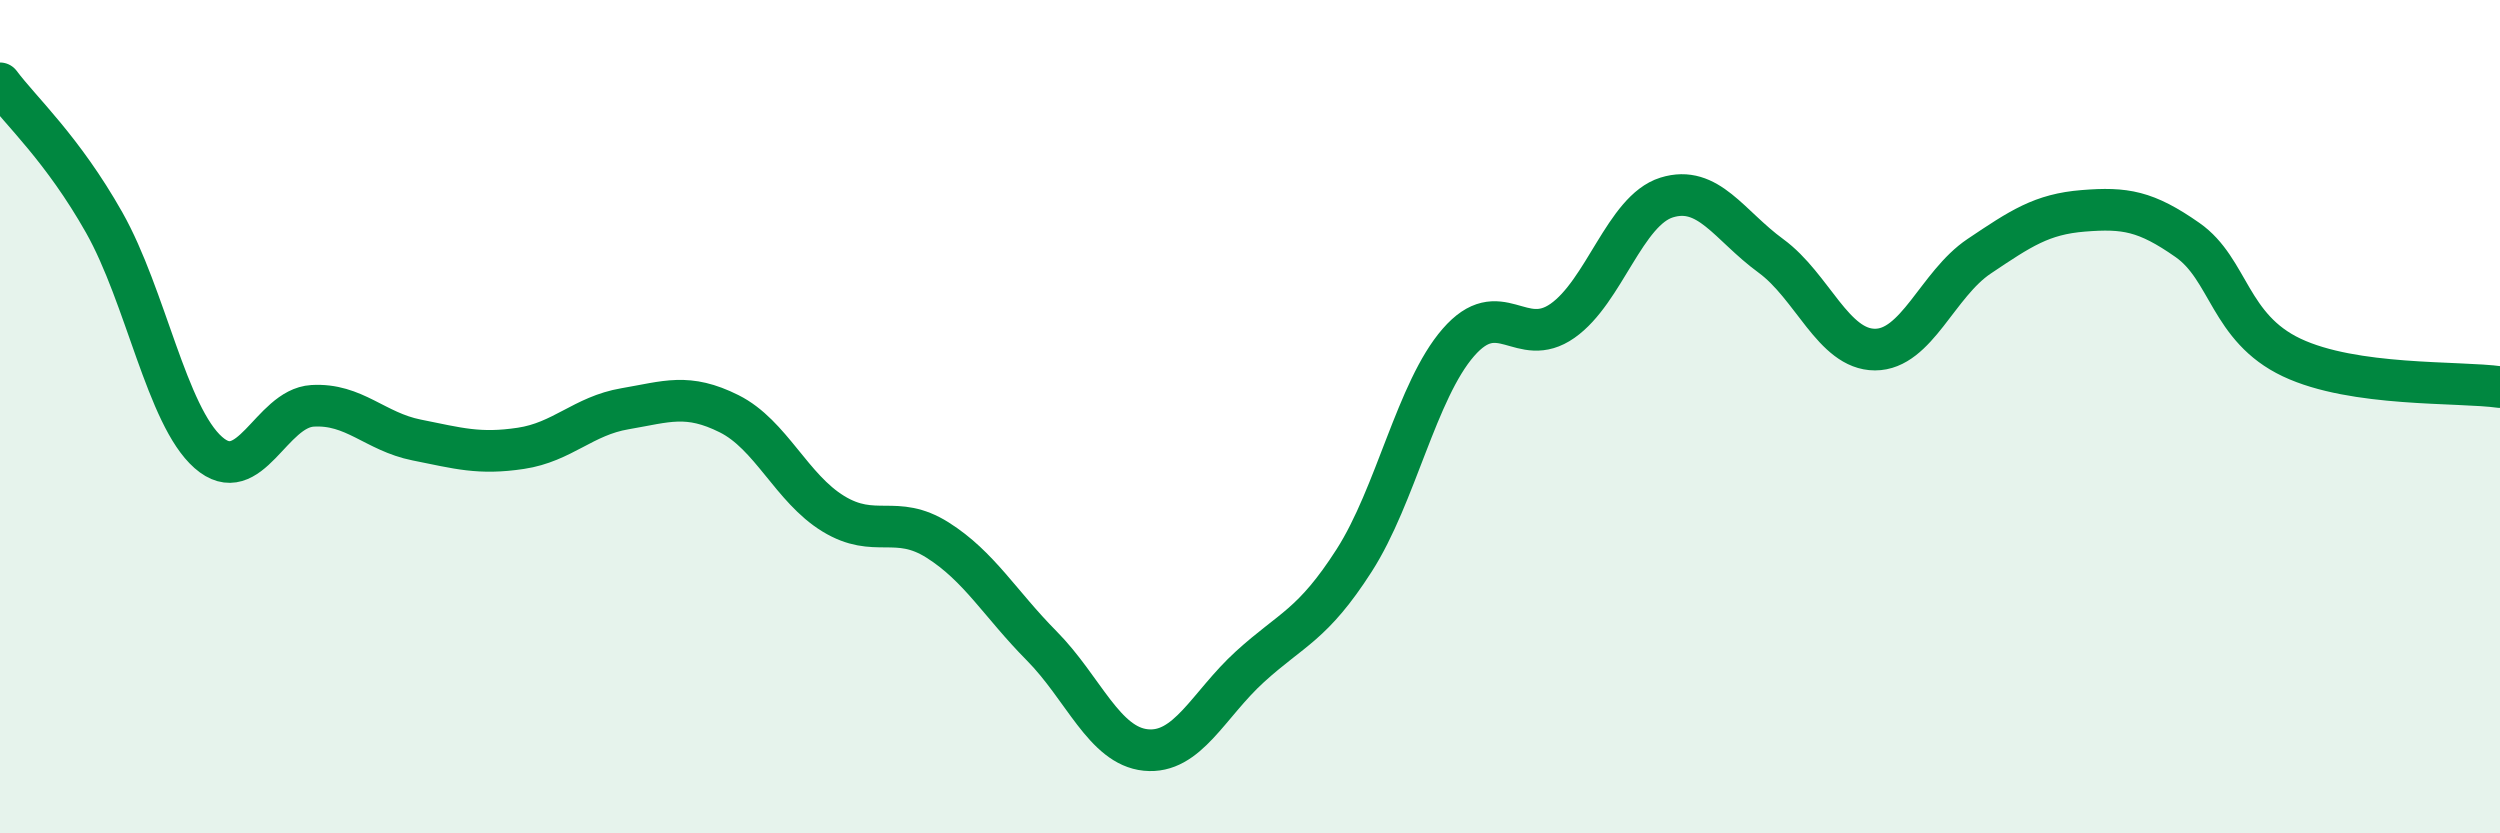 
    <svg width="60" height="20" viewBox="0 0 60 20" xmlns="http://www.w3.org/2000/svg">
      <path
        d="M 0,2 C 0.5,2.67 1.5,3.57 2.5,5.34 C 3.5,7.11 4,9.98 5,10.86 C 6,11.74 6.5,9.8 7.5,9.74 C 8.5,9.68 9,10.36 10,10.56 C 11,10.76 11.5,10.91 12.5,10.76 C 13.5,10.61 14,9.98 15,9.81 C 16,9.64 16.5,9.43 17.5,9.93 C 18.5,10.43 19,11.72 20,12.33 C 21,12.94 21.5,12.33 22.5,12.96 C 23.5,13.59 24,14.49 25,15.5 C 26,16.51 26.5,17.9 27.5,18 C 28.5,18.1 29,16.91 30,16 C 31,15.09 31.5,15.01 32.5,13.45 C 33.5,11.89 34,9.37 35,8.22 C 36,7.07 36.5,8.4 37.5,7.7 C 38.5,7 39,5.05 40,4.74 C 41,4.43 41.5,5.41 42.5,6.14 C 43.5,6.87 44,8.39 45,8.39 C 46,8.39 46.5,6.82 47.5,6.15 C 48.5,5.48 49,5.14 50,5.06 C 51,4.98 51.5,5.06 52.5,5.76 C 53.5,6.46 53.5,7.87 55,8.58 C 56.5,9.29 59,9.15 60,9.29L60 20L0 20Z"
        fill="#008740"
        opacity="0.1"
        stroke-linecap="round"
        stroke-linejoin="round"
      />
      <path
        d="M 0,2 C 0.5,2.67 1.5,3.57 2.5,5.34 C 3.5,7.11 4,9.98 5,10.86 C 6,11.74 6.5,9.8 7.5,9.74 C 8.5,9.68 9,10.36 10,10.56 C 11,10.76 11.5,10.91 12.5,10.76 C 13.5,10.61 14,9.98 15,9.81 C 16,9.64 16.5,9.43 17.5,9.93 C 18.5,10.43 19,11.72 20,12.33 C 21,12.94 21.5,12.33 22.5,12.96 C 23.5,13.59 24,14.49 25,15.5 C 26,16.51 26.5,17.9 27.5,18 C 28.5,18.1 29,16.91 30,16 C 31,15.09 31.5,15.01 32.5,13.45 C 33.5,11.89 34,9.37 35,8.22 C 36,7.07 36.5,8.4 37.5,7.7 C 38.5,7 39,5.05 40,4.74 C 41,4.43 41.5,5.41 42.5,6.14 C 43.5,6.87 44,8.39 45,8.39 C 46,8.39 46.5,6.82 47.5,6.15 C 48.5,5.48 49,5.14 50,5.06 C 51,4.98 51.5,5.06 52.5,5.76 C 53.5,6.46 53.5,7.87 55,8.58 C 56.5,9.29 59,9.15 60,9.29"
        stroke="#008740"
        stroke-width="1"
        fill="none"
        stroke-linecap="round"
        stroke-linejoin="round"
      />
    </svg>
  